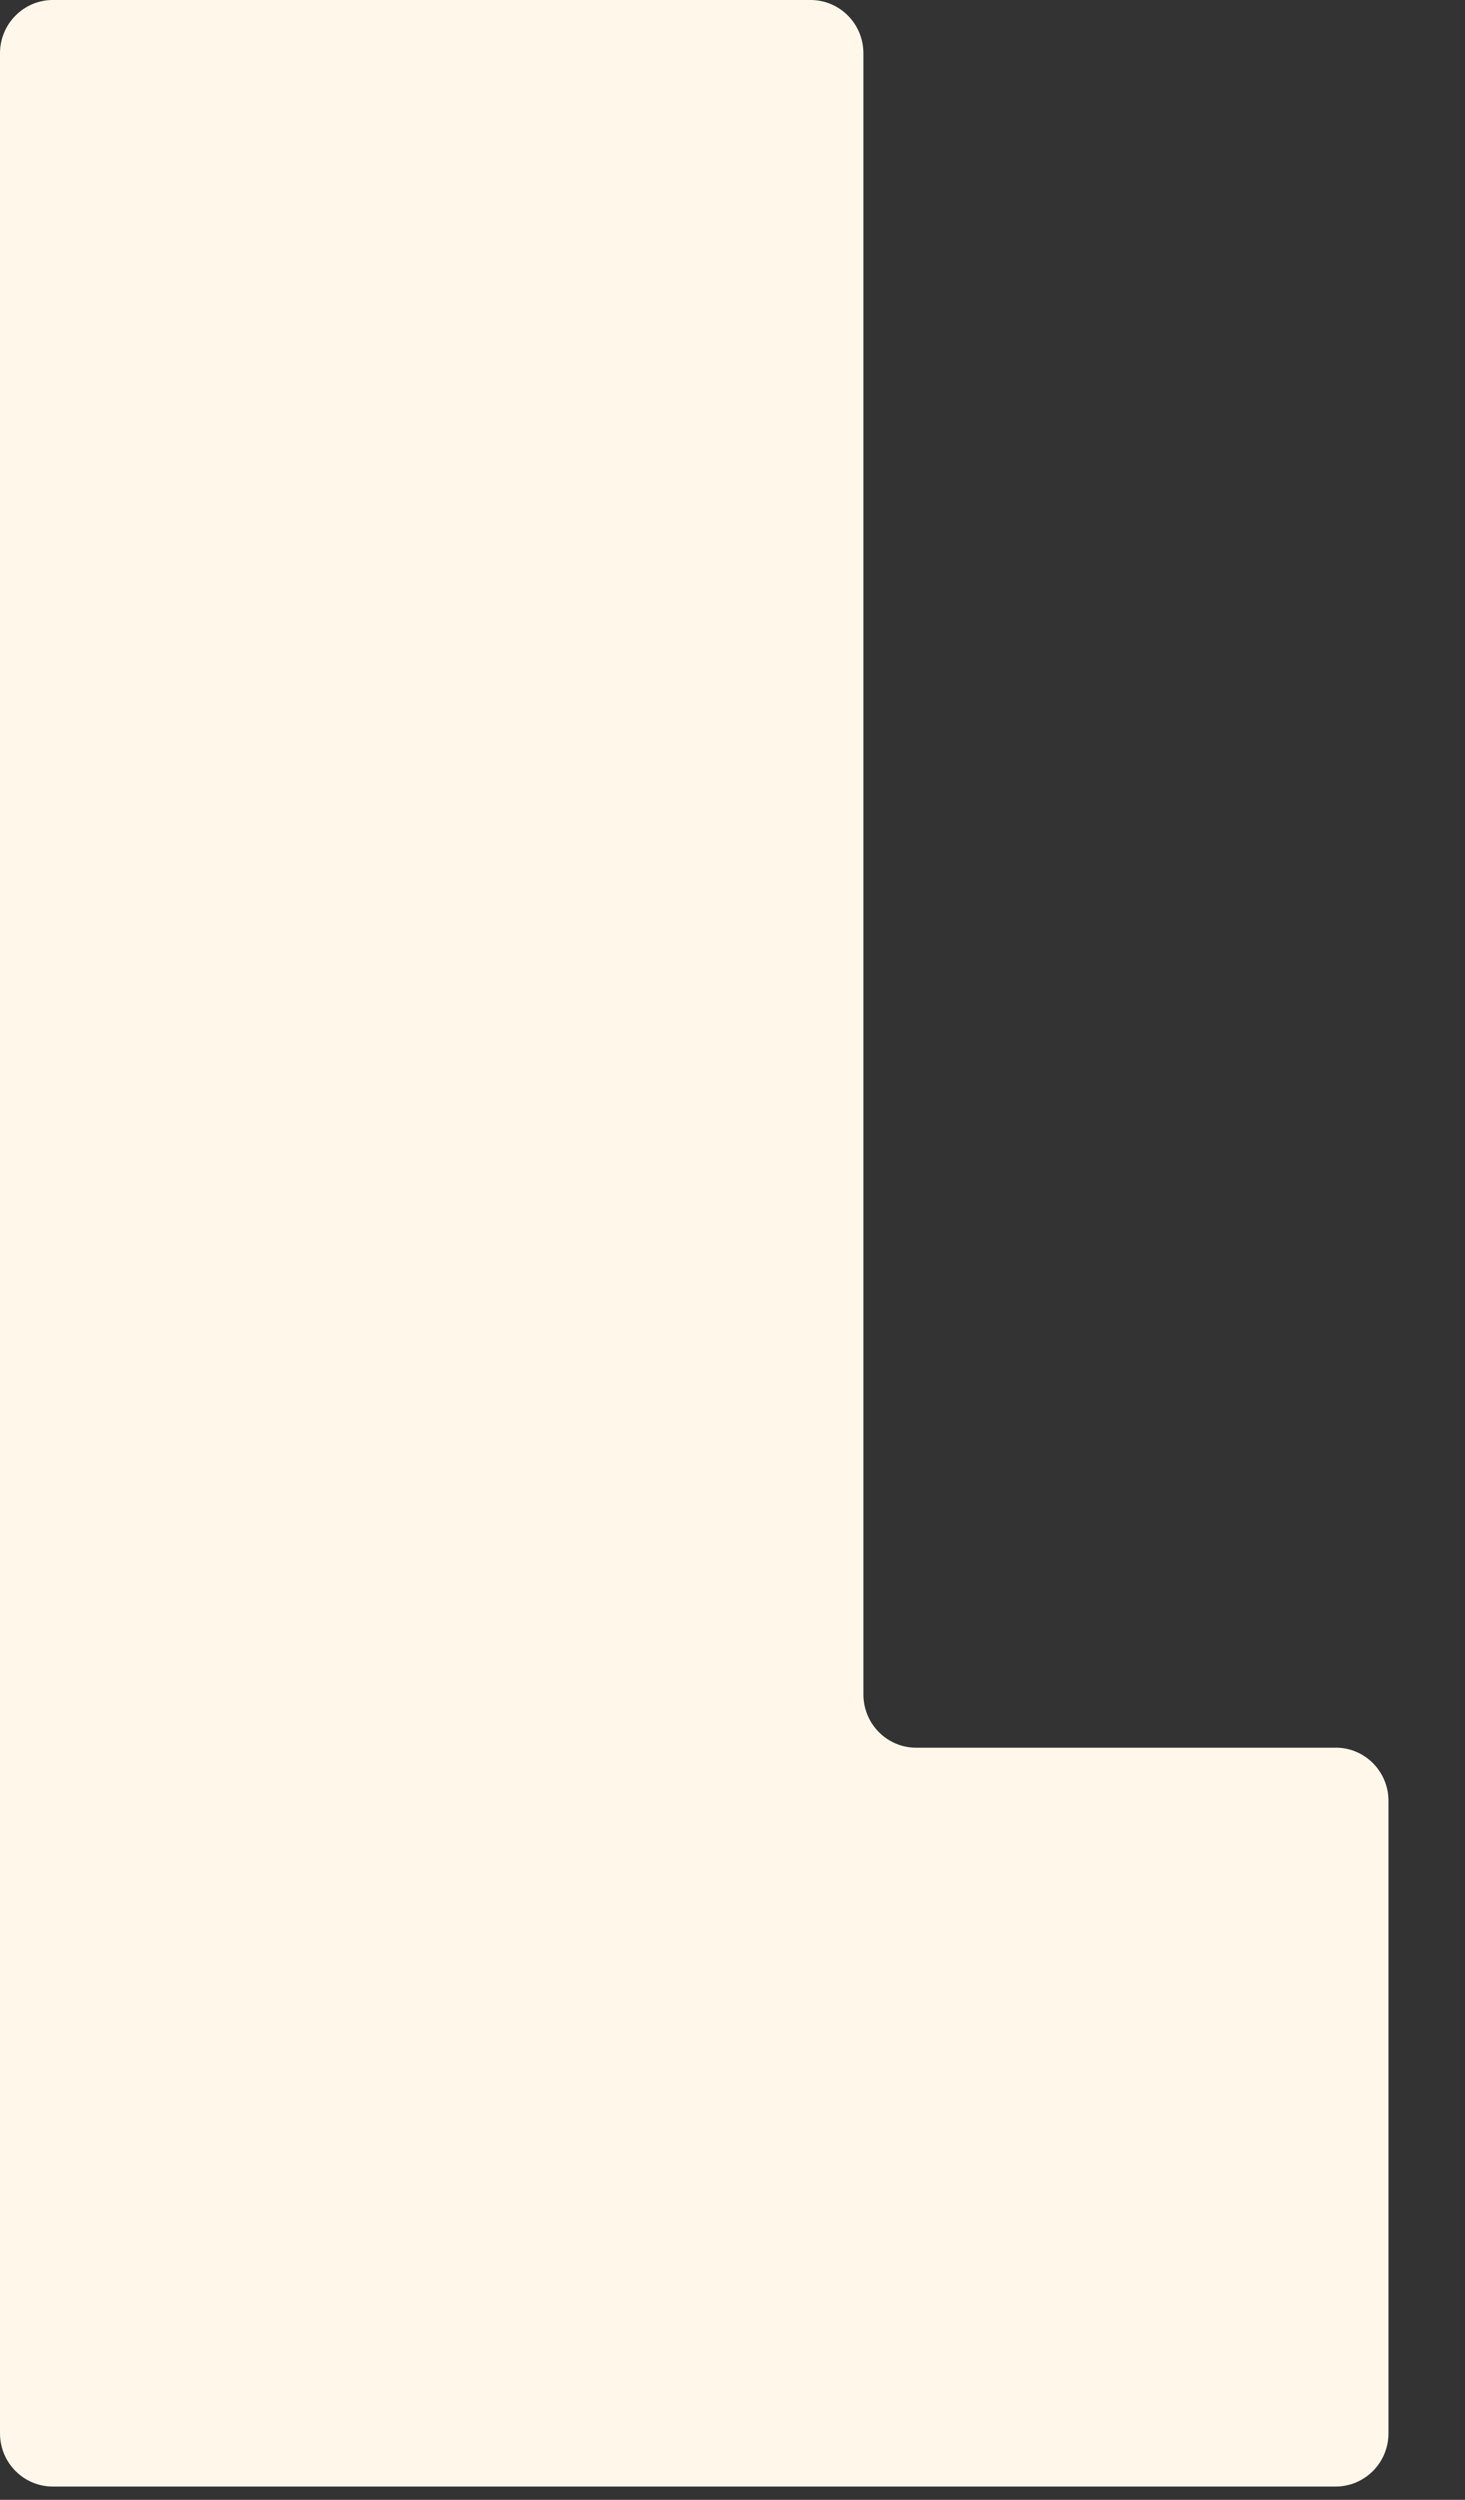 <?xml version="1.0" encoding="utf-8"?>
<svg xmlns="http://www.w3.org/2000/svg" fill="none" height="100%" overflow="visible" preserveAspectRatio="none" style="display: block;" viewBox="0 0 17 29" width="100%">
<rect x="0" y="0" width="17" height="29" fill="#333333" stroke="none"/>
<path d="M15.499 20.275H10.632C10.294 20.275 10.019 19.999 10.019 19.657V0.618C10.019 0.277 9.745 0 9.405 0H0.613C0.275 0 0 0.277 0 0.618V28.228C0 28.57 0.274 28.846 0.613 28.846H15.498C15.837 28.846 16.112 28.57 16.112 28.228V20.892C16.112 20.55 15.838 20.274 15.498 20.274" fill="#FFF8EA" id="Vector"/>
</svg>